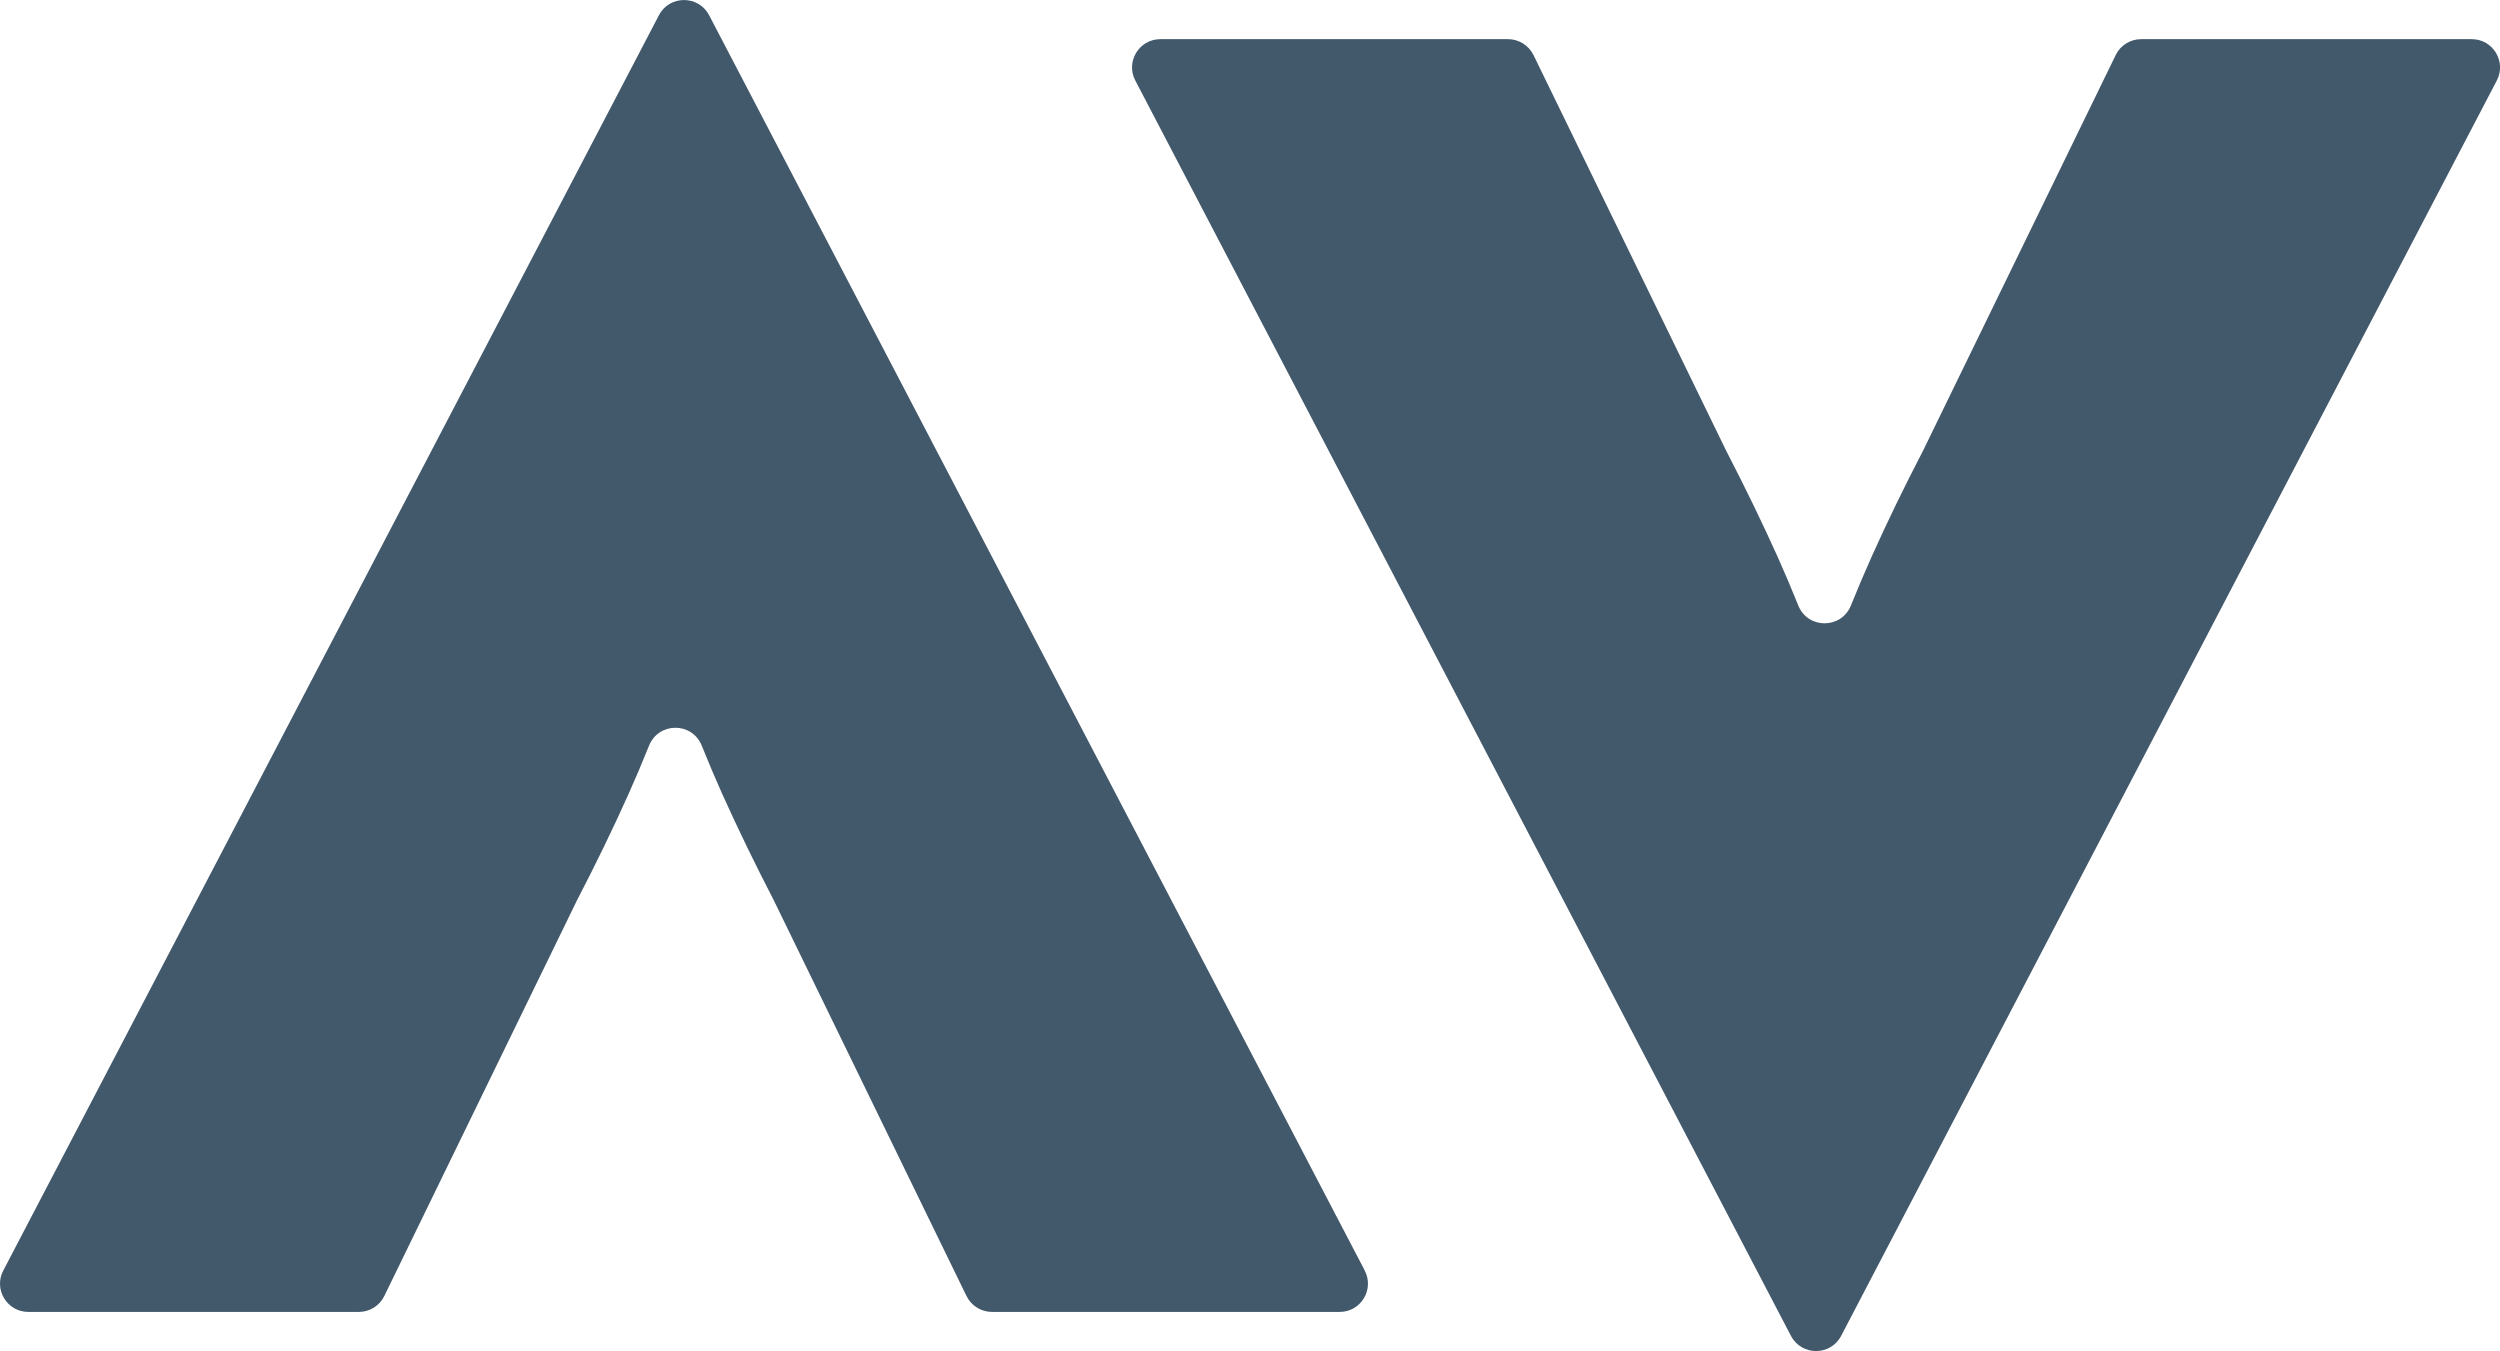 <?xml version="1.0" encoding="UTF-8"?>
<svg id="Layer_2" xmlns="http://www.w3.org/2000/svg" viewBox="0 0 338.95 183.18">
  <defs>
    <style>
      .cls-1 {
        fill: #42586b;
      }
    </style>
  </defs>
  <g id="Layer_1-2" data-name="Layer_1">
    <g>
      <path class="cls-1" d="M185.03,172.27c1.33,2.55-.52,5.6-3.4,5.6h-47.14c-1.47,0-2.8-.84-3.45-2.15l-26.15-53.7c-2.5-4.83-4.82-9.6-6.95-14.33-.93-2.08-1.87-4.28-2.8-6.6-1.3-3.23-5.84-3.22-7.14,0-.93,2.32-1.87,4.52-2.8,6.6-2.12,4.73-4.44,9.5-6.95,14.33l-26.15,53.7c-.64,1.32-1.98,2.15-3.45,2.15H3.84c-2.88,0-4.73-3.05-3.4-5.6L89.34,2.06c1.43-2.74,5.36-2.74,6.8,0l88.9,170.21Z"/>
      <path class="cls-1" d="M153.92,10.91c-1.33-2.55.52-5.6,3.4-5.6h47.14c1.47,0,2.8.84,3.45,2.15l26.15,53.7c2.5,4.83,4.82,9.6,6.95,14.33.93,2.08,1.87,4.28,2.8,6.6,1.3,3.23,5.84,3.22,7.14,0,.93-2.32,1.87-4.52,2.8-6.6,2.12-4.73,4.44-9.5,6.95-14.33l26.15-53.7c.64-1.32,1.98-2.15,3.45-2.15h44.82c2.88,0,4.73,3.05,3.4,5.6l-88.9,170.21c-1.43,2.74-5.36,2.74-6.8,0L153.92,10.91Z"/>
    </g>
  </g>
</svg>